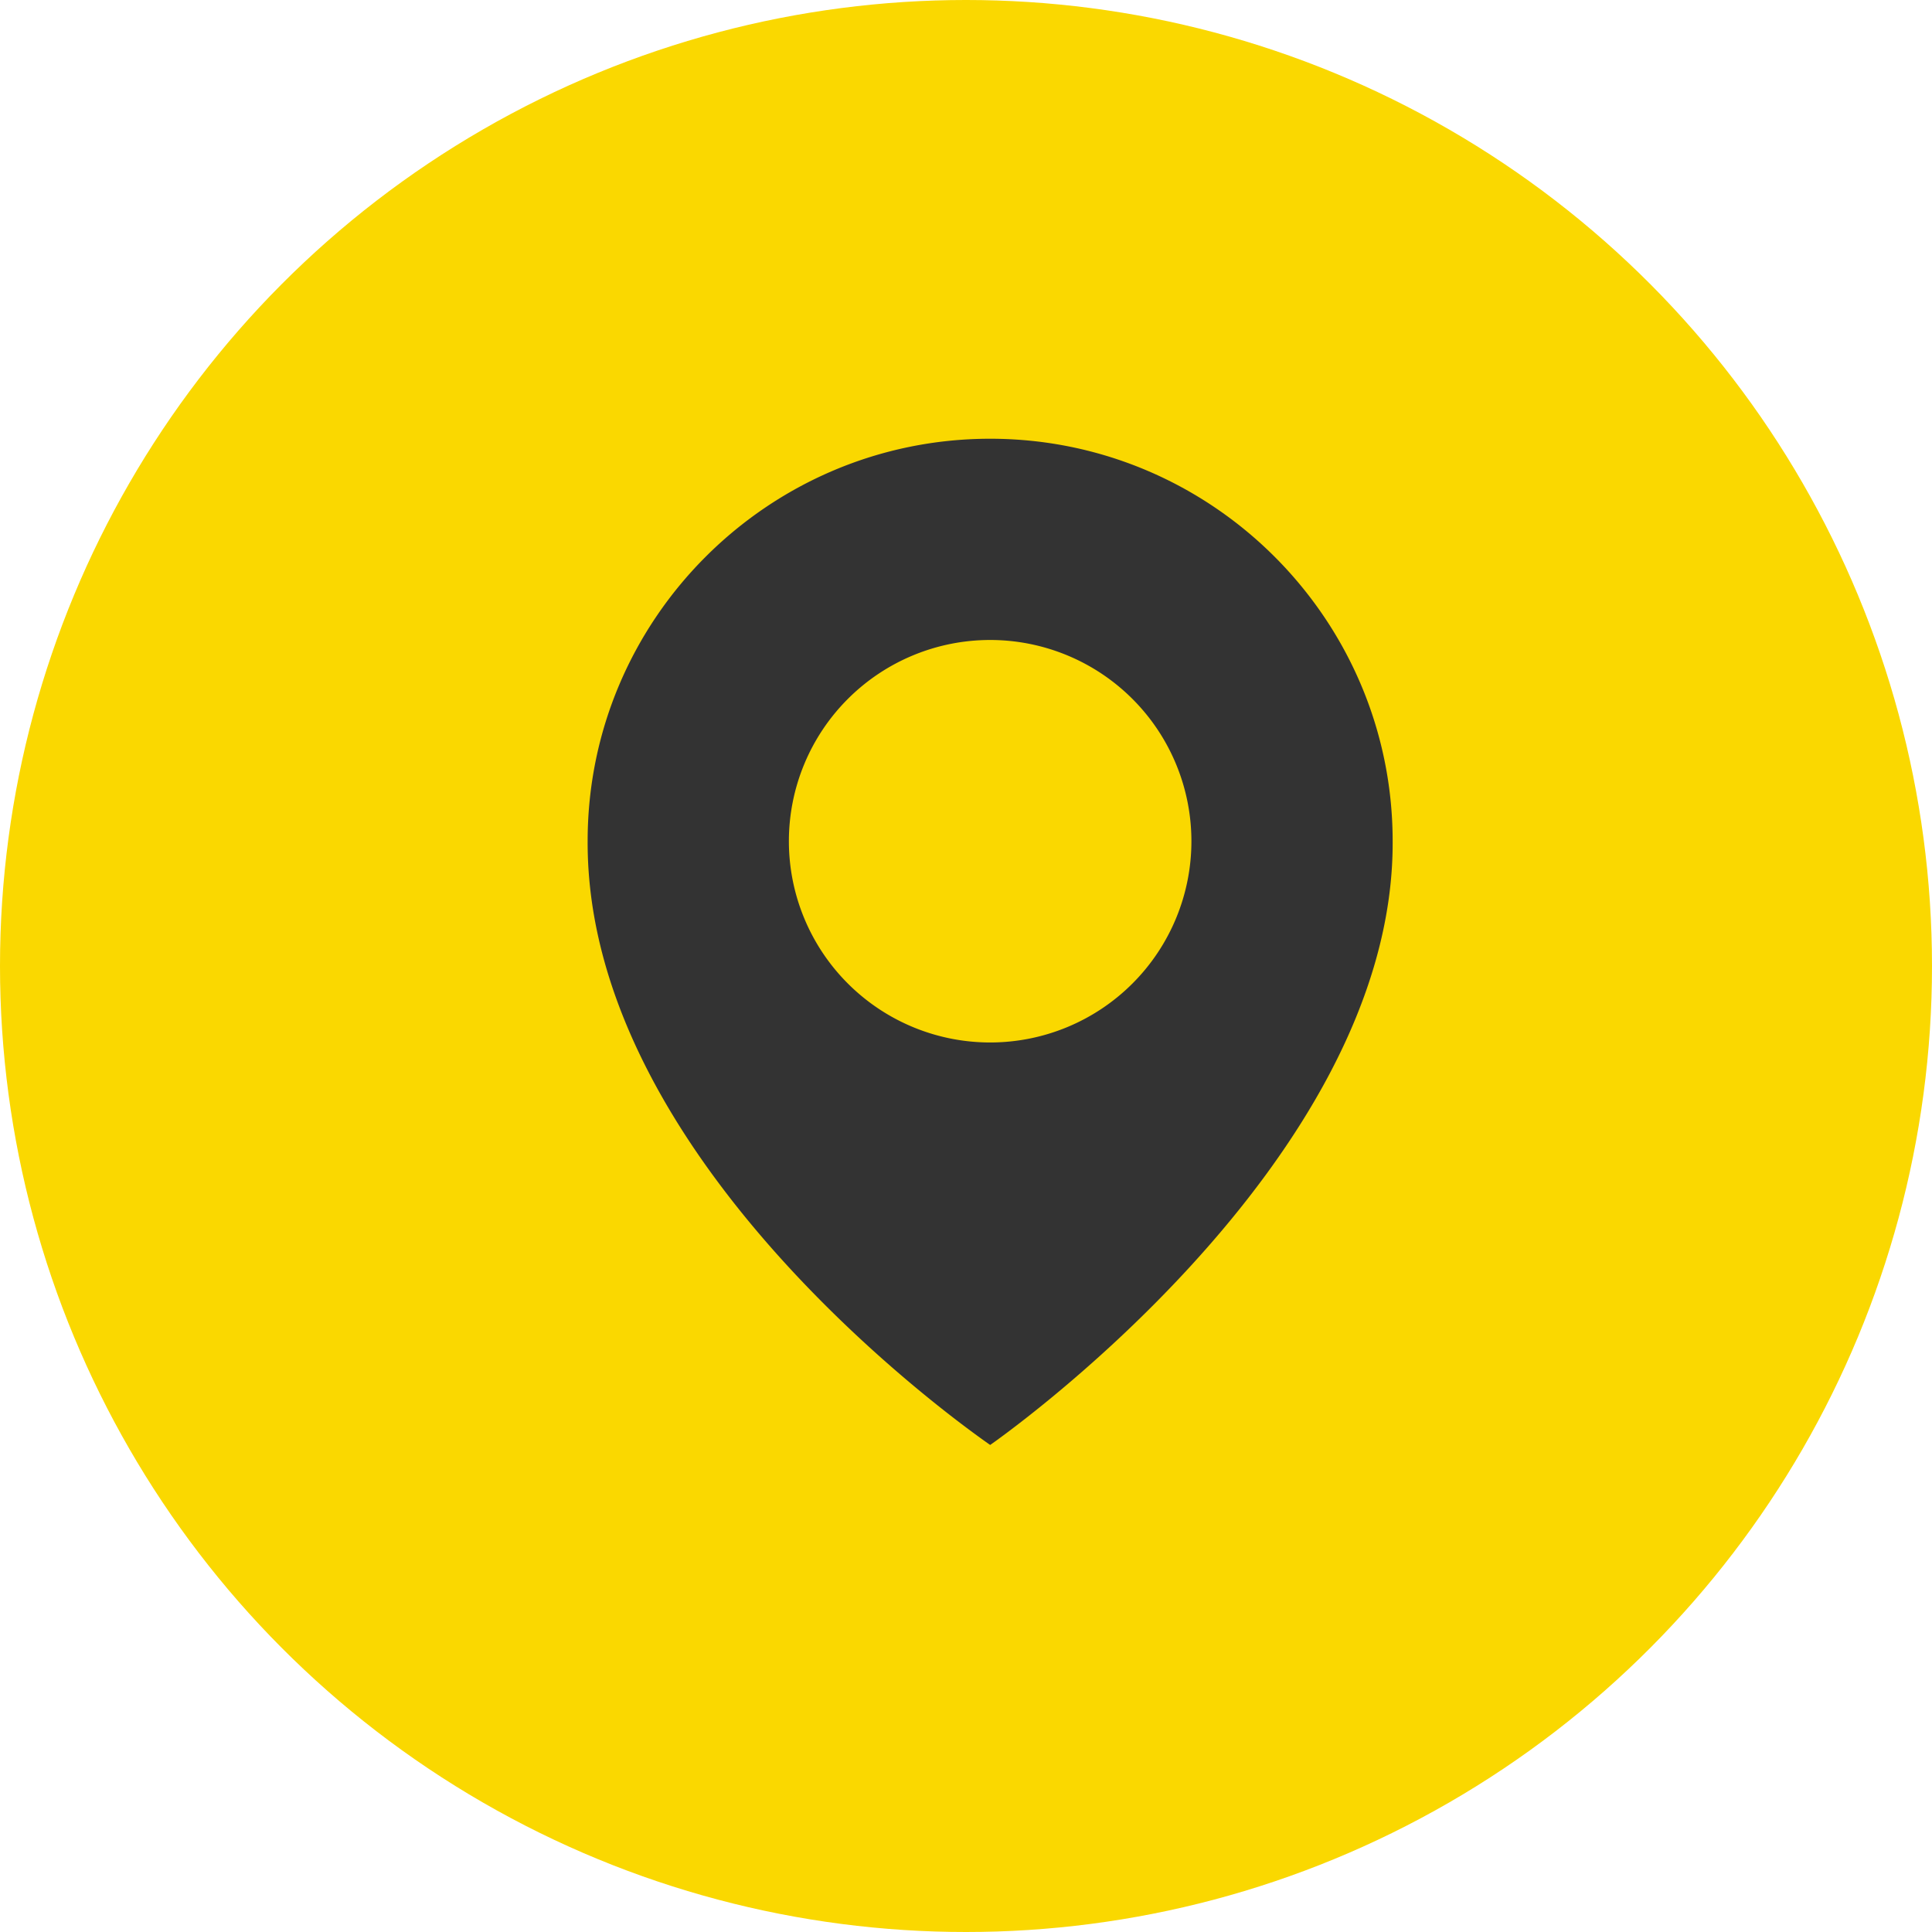 <svg width="55" height="55" viewBox="0 0 55 55" fill="none" xmlns="http://www.w3.org/2000/svg"><circle cx="27.5" cy="27.5" r="27.5" fill="#FAD800"/><path d="M28.188 12.49c-6.318 0-11.459 5.14-11.459 11.45-.041 9.232 11.023 16.886 11.459 17.195 0 0 11.5-7.963 11.458-17.187 0-6.318-5.14-11.458-11.458-11.458m0 17.187a5.73 5.73 0 0 1-5.73-5.73 5.73 5.73 0 0 1 5.73-5.728 5.73 5.73 0 0 1 5.729 5.729 5.73 5.73 0 0 1-5.73 5.729" fill="#333"/></svg>